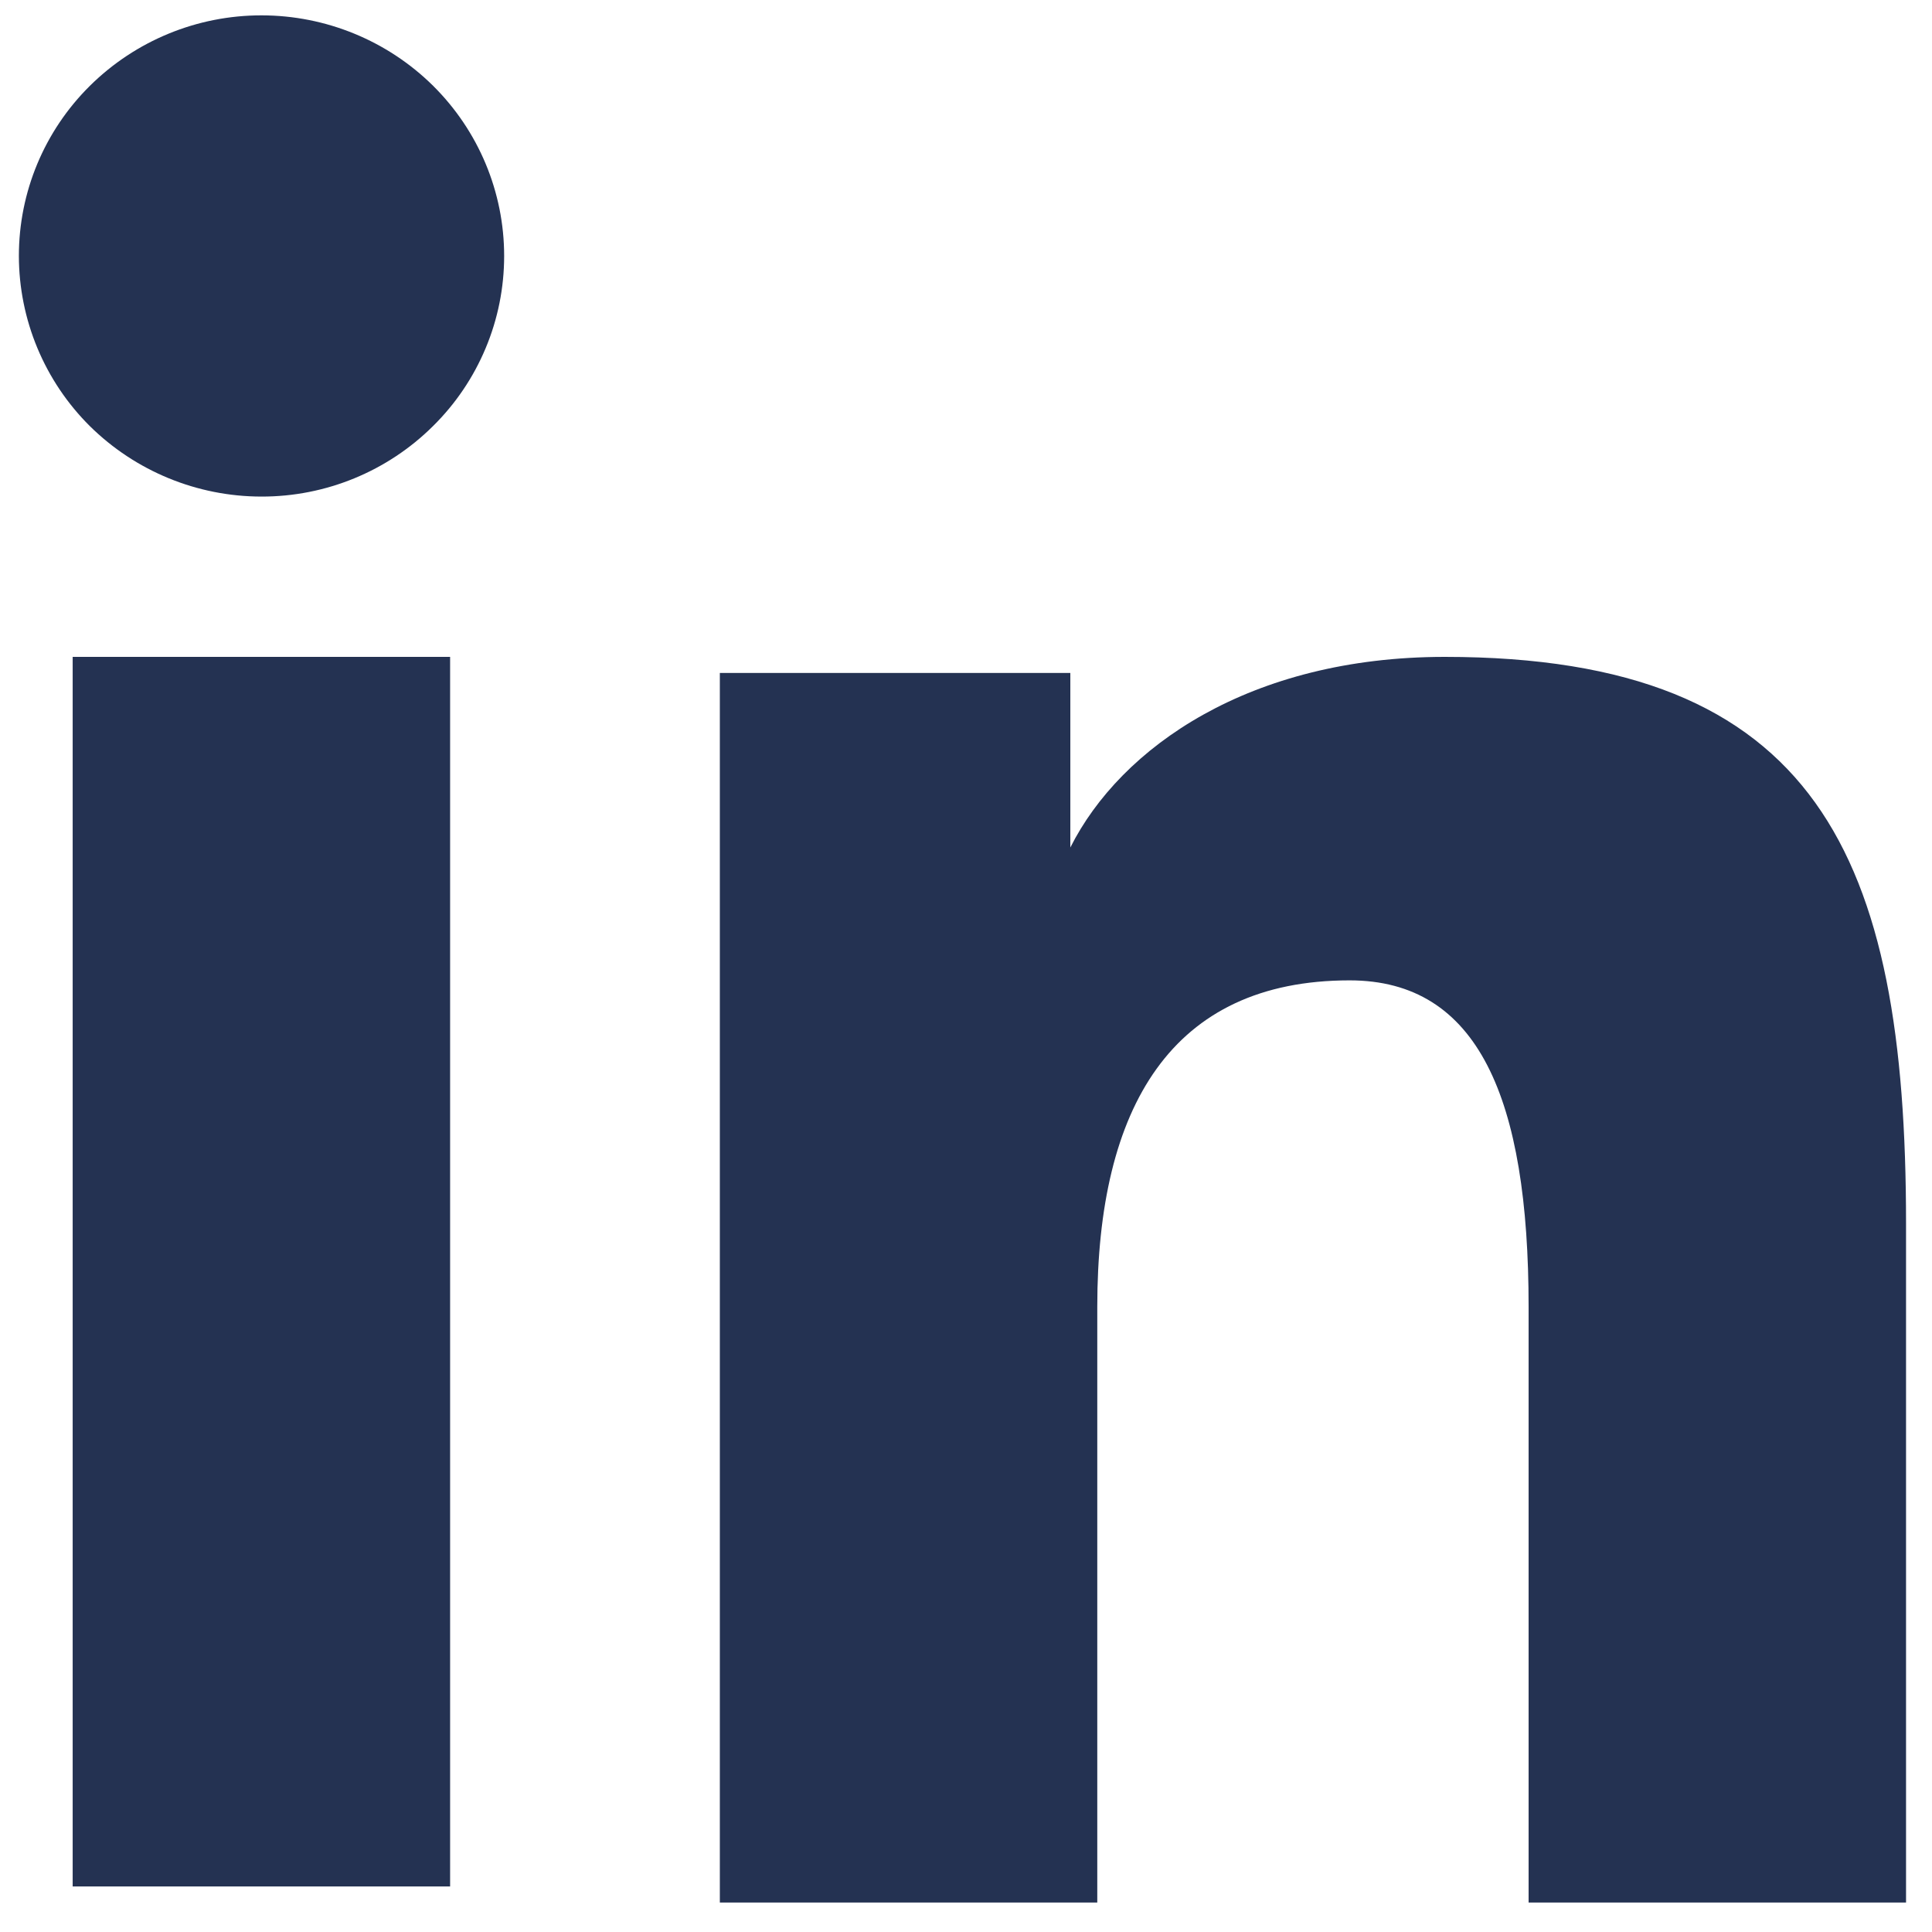 <svg width="39" height="39" viewBox="0 0 39 39" fill="none" xmlns="http://www.w3.org/2000/svg">
<path fill-rule="evenodd" clip-rule="evenodd" d="M14.531 13.584H21.606V17.108C22.625 15.081 25.238 13.26 29.164 13.26C36.689 13.26 38.476 17.294 38.476 24.696V38.405H30.857V26.382C30.857 22.167 29.838 19.79 27.244 19.79C23.646 19.79 22.15 22.352 22.15 26.38V38.405H14.531V13.584ZM1.467 38.081H9.086V13.26H1.467V38.081ZM10.177 5.167C10.177 5.805 10.051 6.438 9.804 7.027C9.558 7.616 9.197 8.151 8.743 8.599C7.822 9.515 6.575 10.027 5.276 10.024C3.98 10.023 2.736 9.512 1.813 8.601C1.36 8.151 1.001 7.616 0.755 7.027C0.509 6.437 0.382 5.805 0.381 5.167C0.381 3.877 0.895 2.643 1.815 1.732C2.737 0.82 3.981 0.309 5.278 0.31C6.577 0.31 7.823 0.822 8.743 1.732C9.661 2.643 10.177 3.877 10.177 5.167Z" fill="#243252"/>
</svg>
